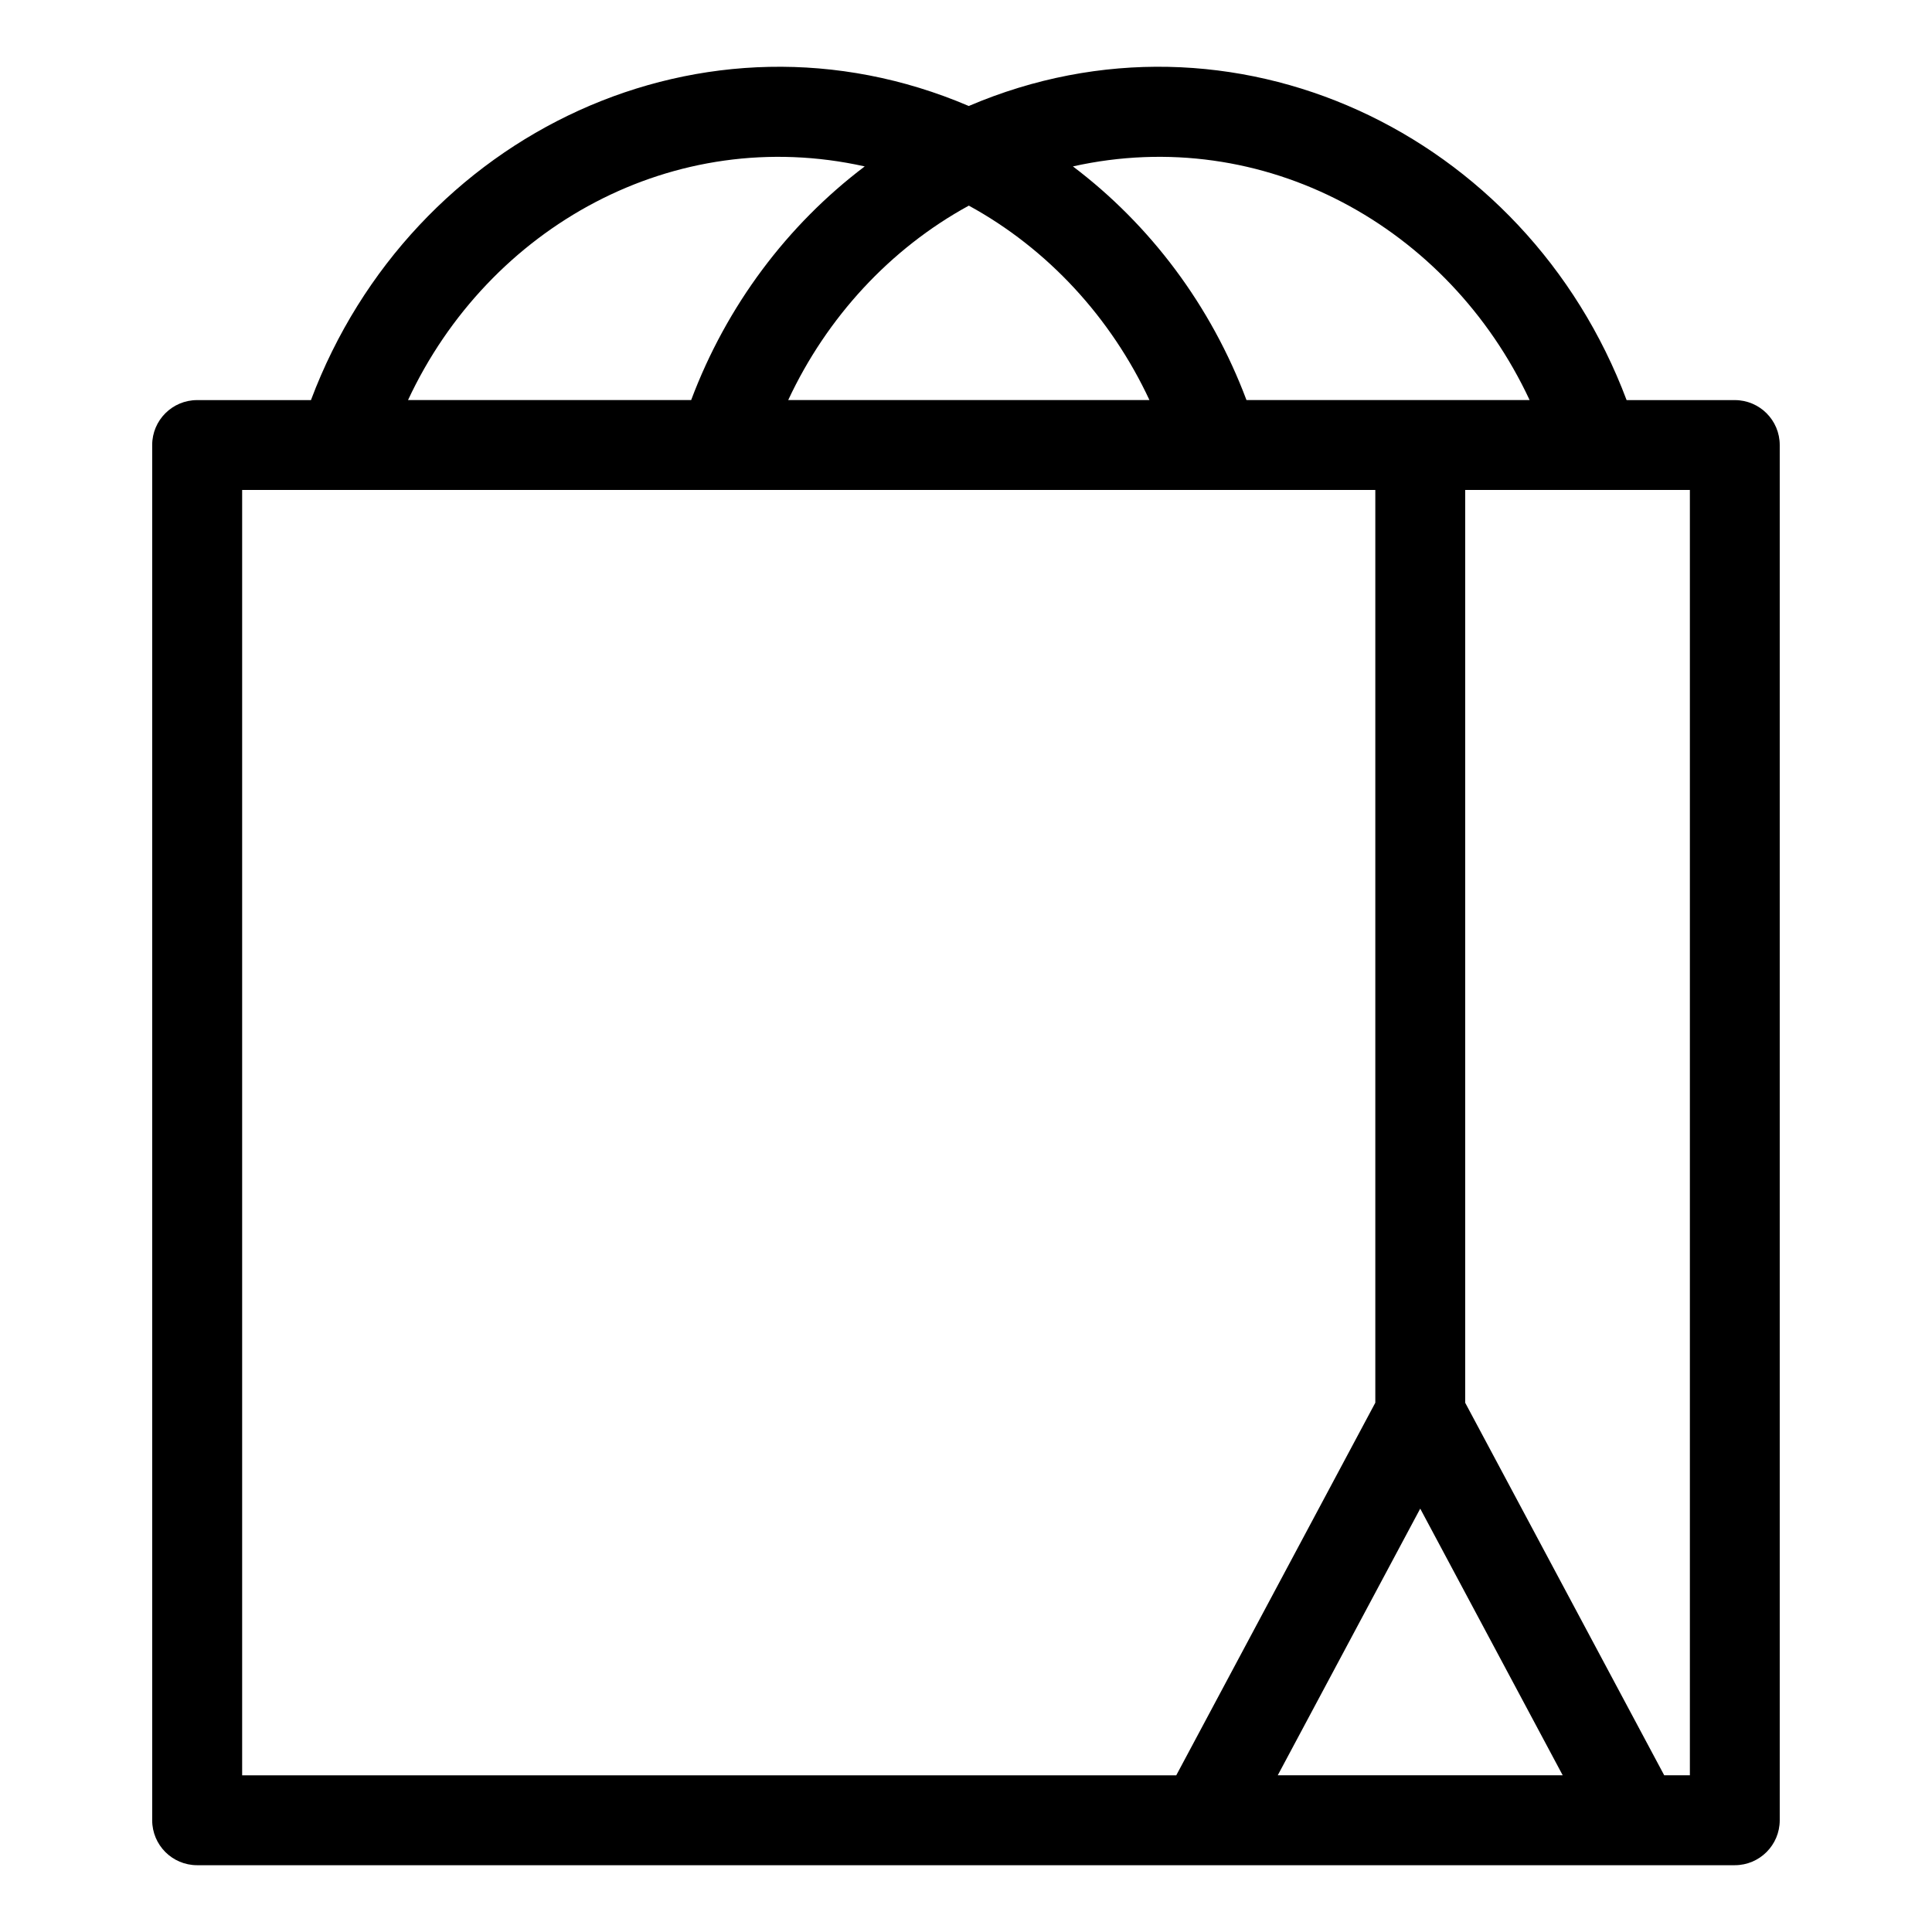 <?xml version="1.0" encoding="UTF-8"?>
<!-- Uploaded to: ICON Repo, www.iconrepo.com, Generator: ICON Repo Mixer Tools -->
<svg fill="#000000" width="800px" height="800px" version="1.1" viewBox="144 144 512 512" xmlns="http://www.w3.org/2000/svg">
 <path d="m196.25 250.03h30.156c26.672-70.984 104.61-107.73 174.33-77.941 69.73-29.793 147.66 6.957 174.33 77.941h28.668c6.582 0 11.914 5.332 11.914 11.906v364.45c0 6.574-5.332 11.914-11.914 11.914h-407.49c-6.582 0-11.914-5.336-11.914-11.914v-364.45c0-6.574 5.332-11.906 11.914-11.906zm336.04 265.71 52.746 98.73h6.801v-340.63h-59.547zm25.844 98.73-37.758-70.668-37.758 70.668zm-129.8-426.37c20.531 15.523 36.59 36.883 45.996 61.922h75.035c-21.453-45.969-70.492-73.188-121.04-61.922zm-101.17 61.922c9.406-25.039 25.469-46.395 45.996-61.922-50.543-11.266-99.578 15.953-121.03 61.922zm73.586-51.527c-20.875 11.406-37.656 29.645-47.867 51.527h95.734c-10.207-21.879-26.992-40.117-47.867-51.527zm54.977 415.97 52.746-98.73v-241.89h-300.3v340.63h247.56z"/>
</svg>